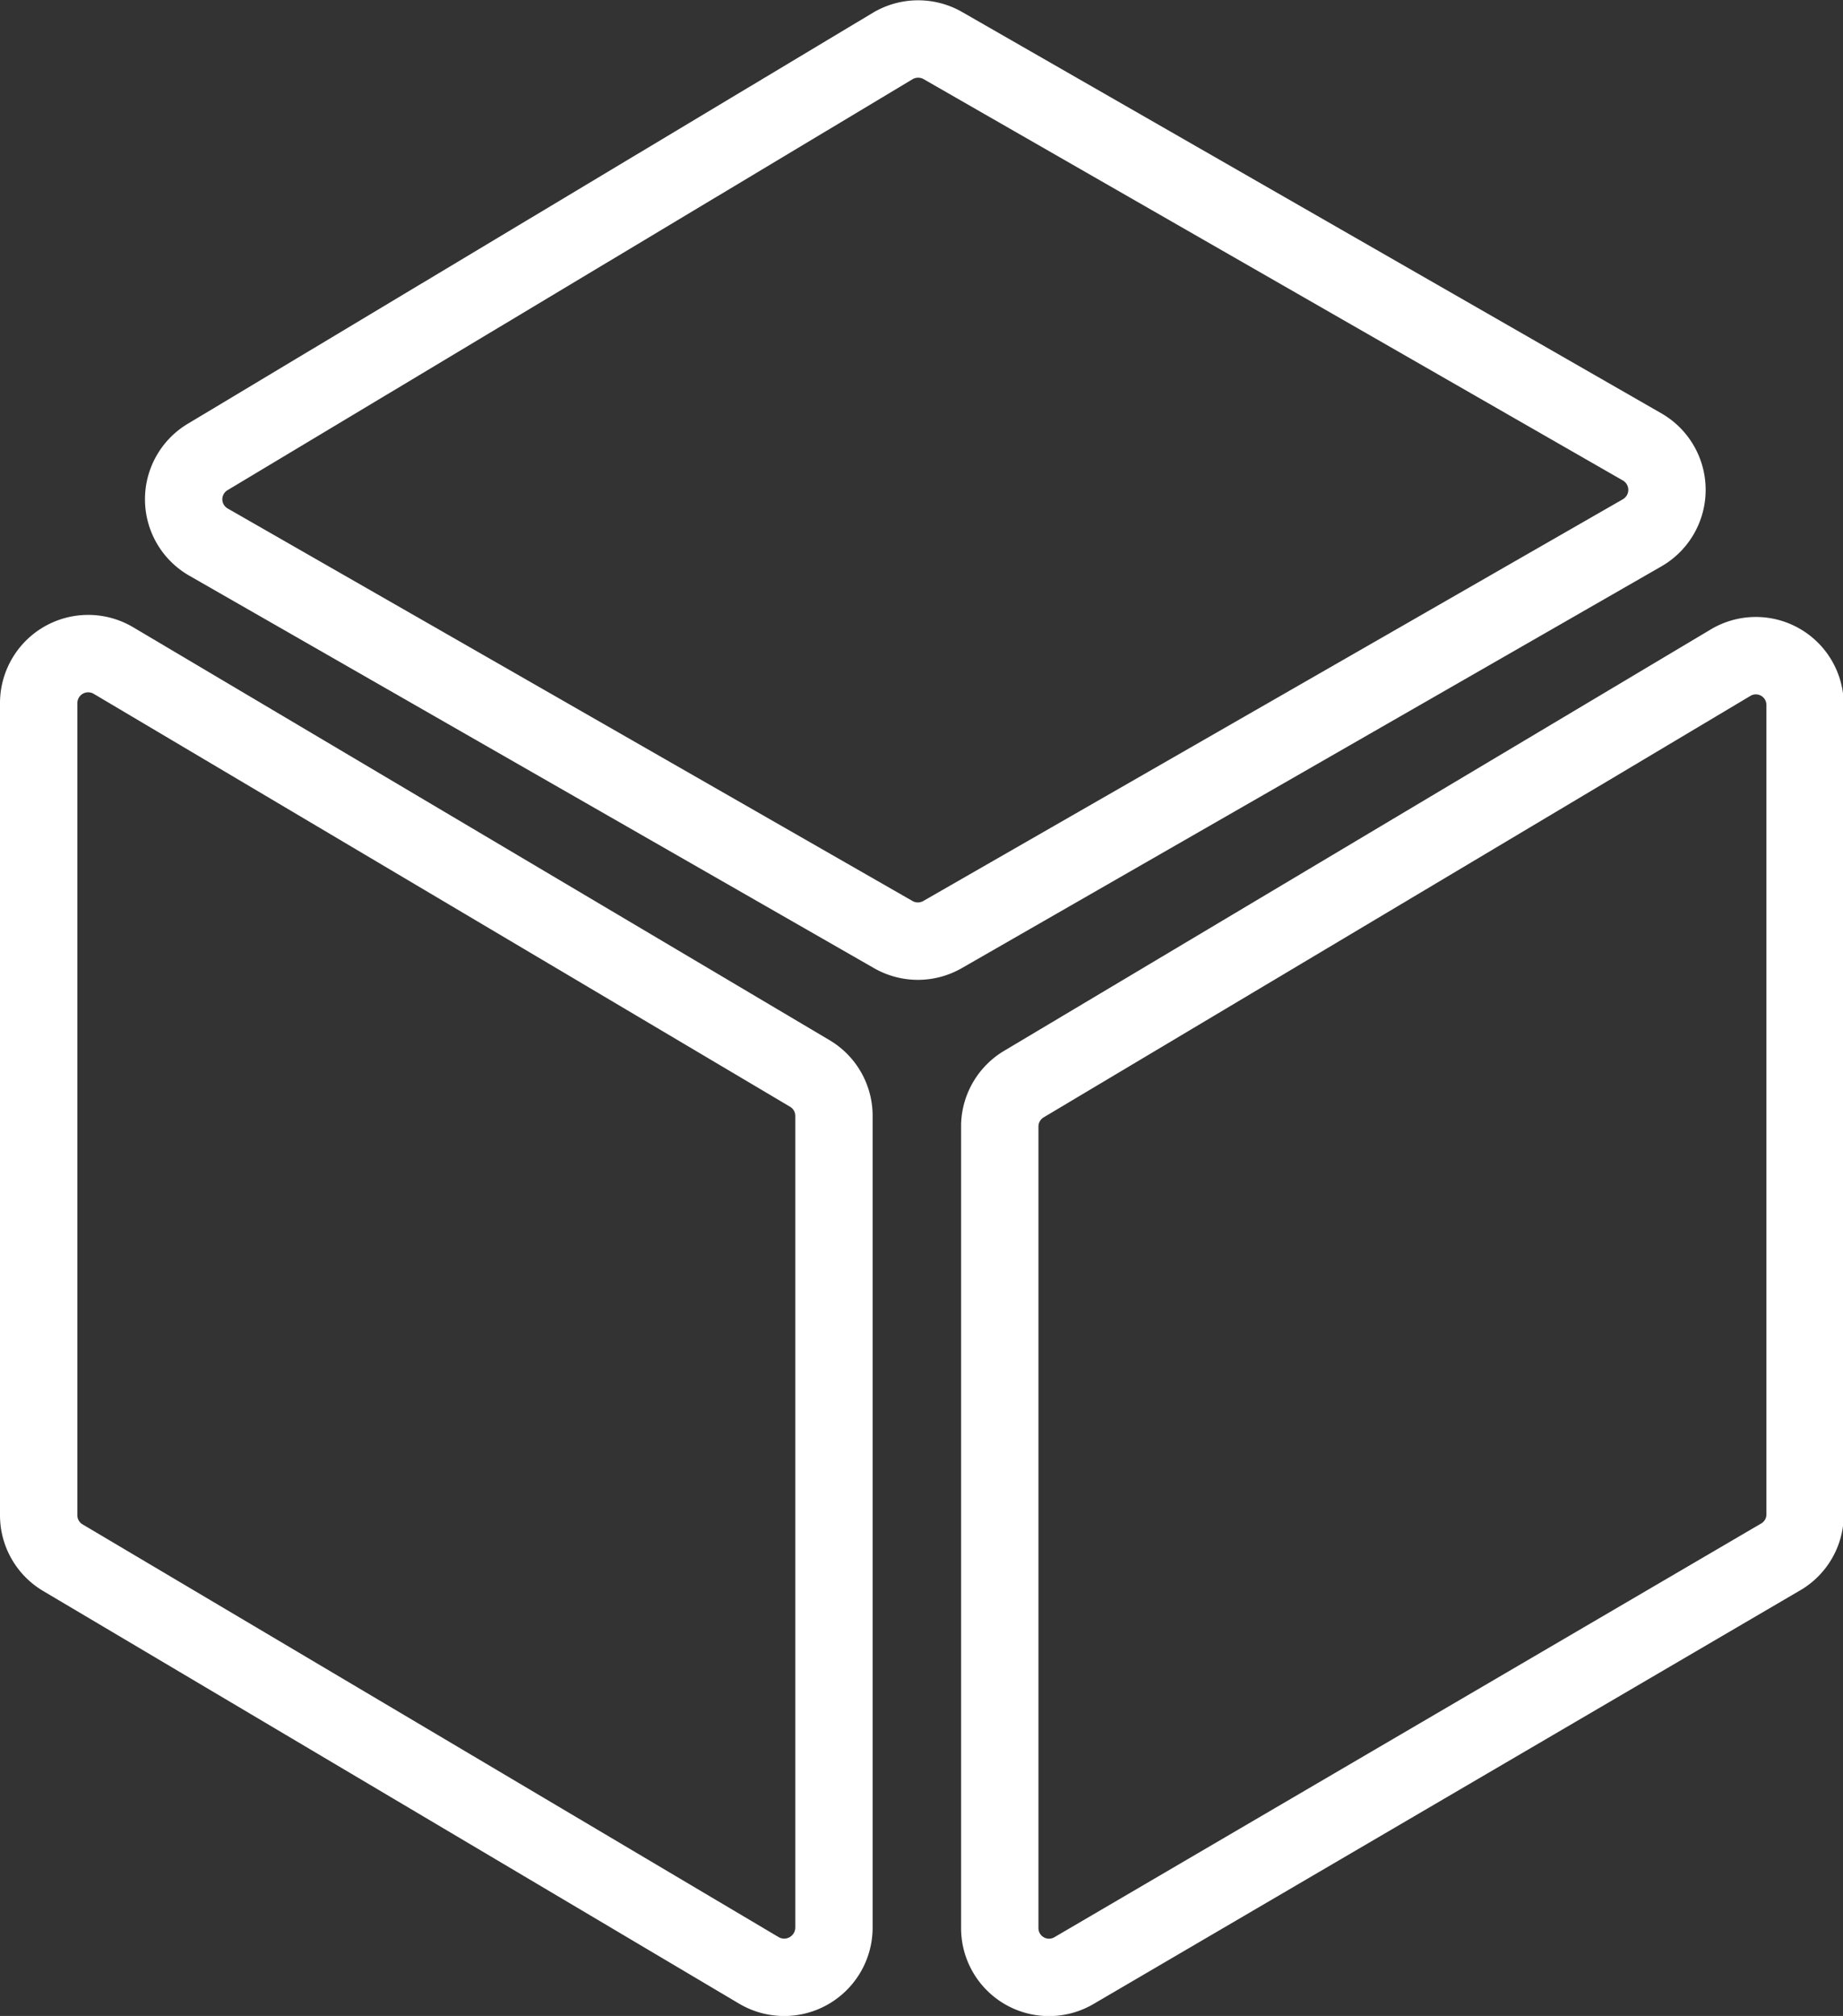 <svg xmlns="http://www.w3.org/2000/svg" viewBox="0 0 71.47 78.13"><rect x="0" y="0" width="71.47" height="78.13" fill="#333333" stroke="none"/><defs><style>.cls-1{fill:none;stroke:#fff;stroke-linecap:round;stroke-linejoin:round;stroke-width:3px;}</style></defs><title>资源 5</title><g id="图层_2" data-name="图层 2"><g id="图层_1-2" data-name="图层 1"><path class="cls-1" d="M1.5,27.28V58.72a1.91,1.91,0,0,0,.94,1.65l27,16a1.93,1.93,0,0,0,2.9-1.65V43.25a1.91,1.91,0,0,0-.94-1.65l-27-16A1.92,1.92,0,0,0,1.5,27.28Z"/><path class="cls-1" d="M70,27.29V58.72A1.91,1.91,0,0,1,69,60.37l-27.35,16a1.91,1.91,0,0,1-2.88-1.65V43.6A1.92,1.92,0,0,1,39.73,42l27.35-16.3A1.91,1.91,0,0,1,70,27.29Z"/><path class="cls-1" d="M63.68,20.65,36.55,36.22a1.92,1.92,0,0,1-1.91,0L8.07,21a1.91,1.91,0,0,1,0-3.3L34.64,1.77a1.93,1.93,0,0,1,1.93,0L63.68,17.32A1.92,1.92,0,0,1,63.68,20.65Z"/></g></g></svg>